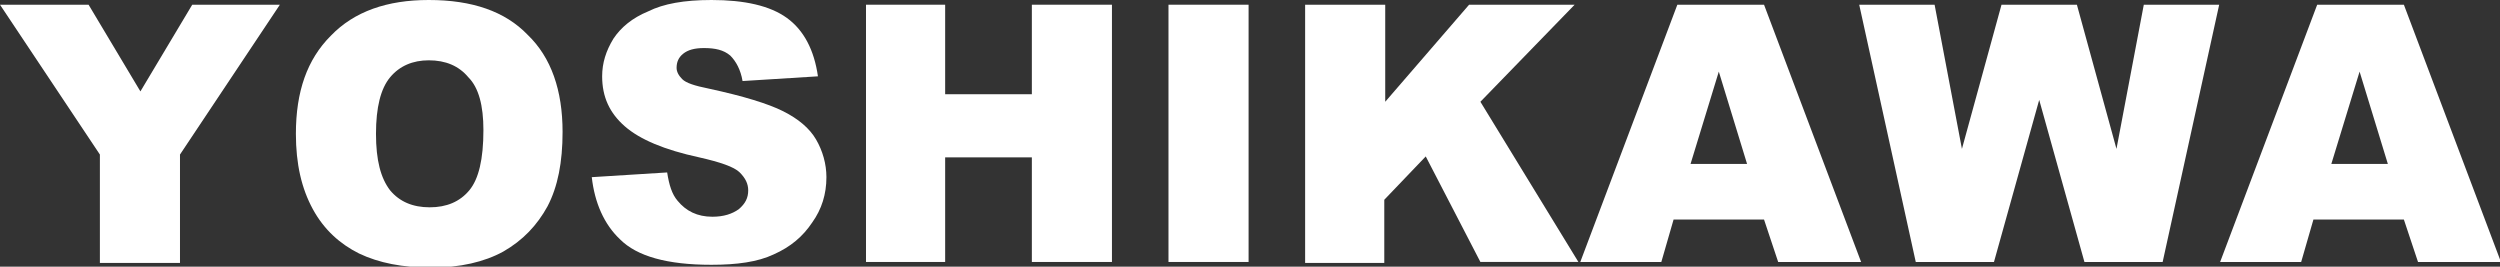 <?xml version="1.0" encoding="utf-8"?>
<!-- Generator: Adobe Illustrator 22.0.0, SVG Export Plug-In . SVG Version: 6.00 Build 0)  -->
<svg version="1.1" id="レイヤー_1" xmlns="http://www.w3.org/2000/svg" xmlns:xlink="http://www.w3.org/1999/xlink" x="0px"
	 y="0px" width="265.3px" height="28.3px" viewBox="0 0 265.3 28.3" style="enable-background:new 0 0 265.3 28.3;"
	 xml:space="preserve">
<rect x="0" y="0" width="265.3" height="28.3" fill="#333333" stroke="none"/>
<style type="text/css">
	.st0{fill:#FFFFFF;}
	.st1{fill:#005EAD;}
	.st2{fill:#00A684;}
	.st3{fill:#005EAE;}
	.st4{fill:#231815;}
</style>
<g>
	<g>
		<path class="st0" d="M0,0.5h9.4l5.5,9.2l5.5-9.2h9.3L19.1,16.4v11.5h-8.5V16.4L0,0.5z"/>
		<path class="st0" d="M31.4,14.2c0-4.5,1.2-7.9,3.7-10.4C37.6,1.2,41.1,0,45.5,0c4.6,0,8.1,1.2,10.5,3.7c2.5,2.4,3.7,5.9,3.7,10.3
			c0,3.2-0.5,5.8-1.6,7.9c-1.1,2-2.6,3.6-4.7,4.8c-2,1.1-4.6,1.7-7.6,1.7c-3.1,0-5.6-0.5-7.7-1.5c-2-1-3.7-2.5-4.9-4.7
			C32,20,31.4,17.4,31.4,14.2z M39.9,14.2c0,2.8,0.5,4.7,1.5,6c1,1.2,2.4,1.8,4.2,1.8c1.8,0,3.2-0.6,4.2-1.8c1-1.2,1.5-3.3,1.5-6.4
			c0-2.6-0.5-4.5-1.6-5.6c-1-1.2-2.4-1.8-4.2-1.8c-1.7,0-3.1,0.6-4.1,1.8C40.4,9.4,39.9,11.4,39.9,14.2z"/>
		<path class="st0" d="M62.8,18.8l8-0.5c0.2,1.3,0.5,2.3,1.1,3c0.9,1.1,2.1,1.7,3.7,1.7c1.2,0,2.1-0.3,2.8-0.8c0.7-0.6,1-1.2,1-2
			c0-0.7-0.3-1.3-0.9-1.9c-0.6-0.6-2.1-1.1-4.3-1.6c-3.7-0.8-6.3-1.9-7.9-3.3c-1.6-1.4-2.4-3.1-2.4-5.3c0-1.4,0.4-2.7,1.2-4
			c0.8-1.2,2-2.2,3.7-2.9C70.4,0.4,72.6,0,75.5,0c3.5,0,6.2,0.6,8,1.9c1.8,1.3,2.9,3.4,3.3,6.2l-8,0.5c-0.2-1.2-0.7-2.1-1.3-2.7
			c-0.7-0.6-1.6-0.8-2.8-0.8c-1,0-1.7,0.2-2.2,0.6c-0.5,0.4-0.7,0.9-0.7,1.5c0,0.4,0.2,0.8,0.6,1.2c0.4,0.4,1.3,0.7,2.8,1
			c3.7,0.8,6.3,1.6,7.9,2.4c1.6,0.8,2.8,1.8,3.5,3c0.7,1.2,1.1,2.6,1.1,4c0,1.8-0.5,3.4-1.5,4.8c-1,1.5-2.3,2.6-4.1,3.4
			c-1.7,0.8-3.9,1.1-6.6,1.1c-4.7,0-7.9-0.9-9.7-2.7C64.1,23.8,63.1,21.5,62.8,18.8z"/>
		<path class="st0" d="M91.9,0.5h8.4V10h9.2V0.5h8.5v27.3h-8.5V16.7h-9.2v11.1h-8.4V0.5z"/>
		<path class="st0" d="M124,0.5h8.5v27.3H124V0.5z"/>
		<path class="st0" d="M138.6,0.5h8.4v10.3l8.9-10.3h11.2l-10,10.3l10.4,17h-10.4l-5.8-11.2l-4.4,4.6v6.7h-8.4V0.5z"/>
		<path class="st0" d="M187.2,23.3h-9.6l-1.3,4.5h-8.6l10.3-27.3h9.2l10.3,27.3h-8.8L187.2,23.3z M185.4,17.4l-3-9.8l-3,9.8H185.4z"
			/>
		<path class="st0" d="M197.3,0.5h8l2.9,15.3l4.2-15.3h8l4.2,15.3l2.9-15.3h8l-6,27.3h-8.3l-4.8-17.2l-4.8,17.2h-8.3L197.3,0.5z"/>
		<path class="st0" d="M255.1,23.3h-9.6l-1.3,4.5h-8.6l10.3-27.3h9.2l10.3,27.3h-8.8L255.1,23.3z M253.4,17.4l-3-9.8l-3,9.8H253.4z"
			/>
	</g>
</g>
</svg>
